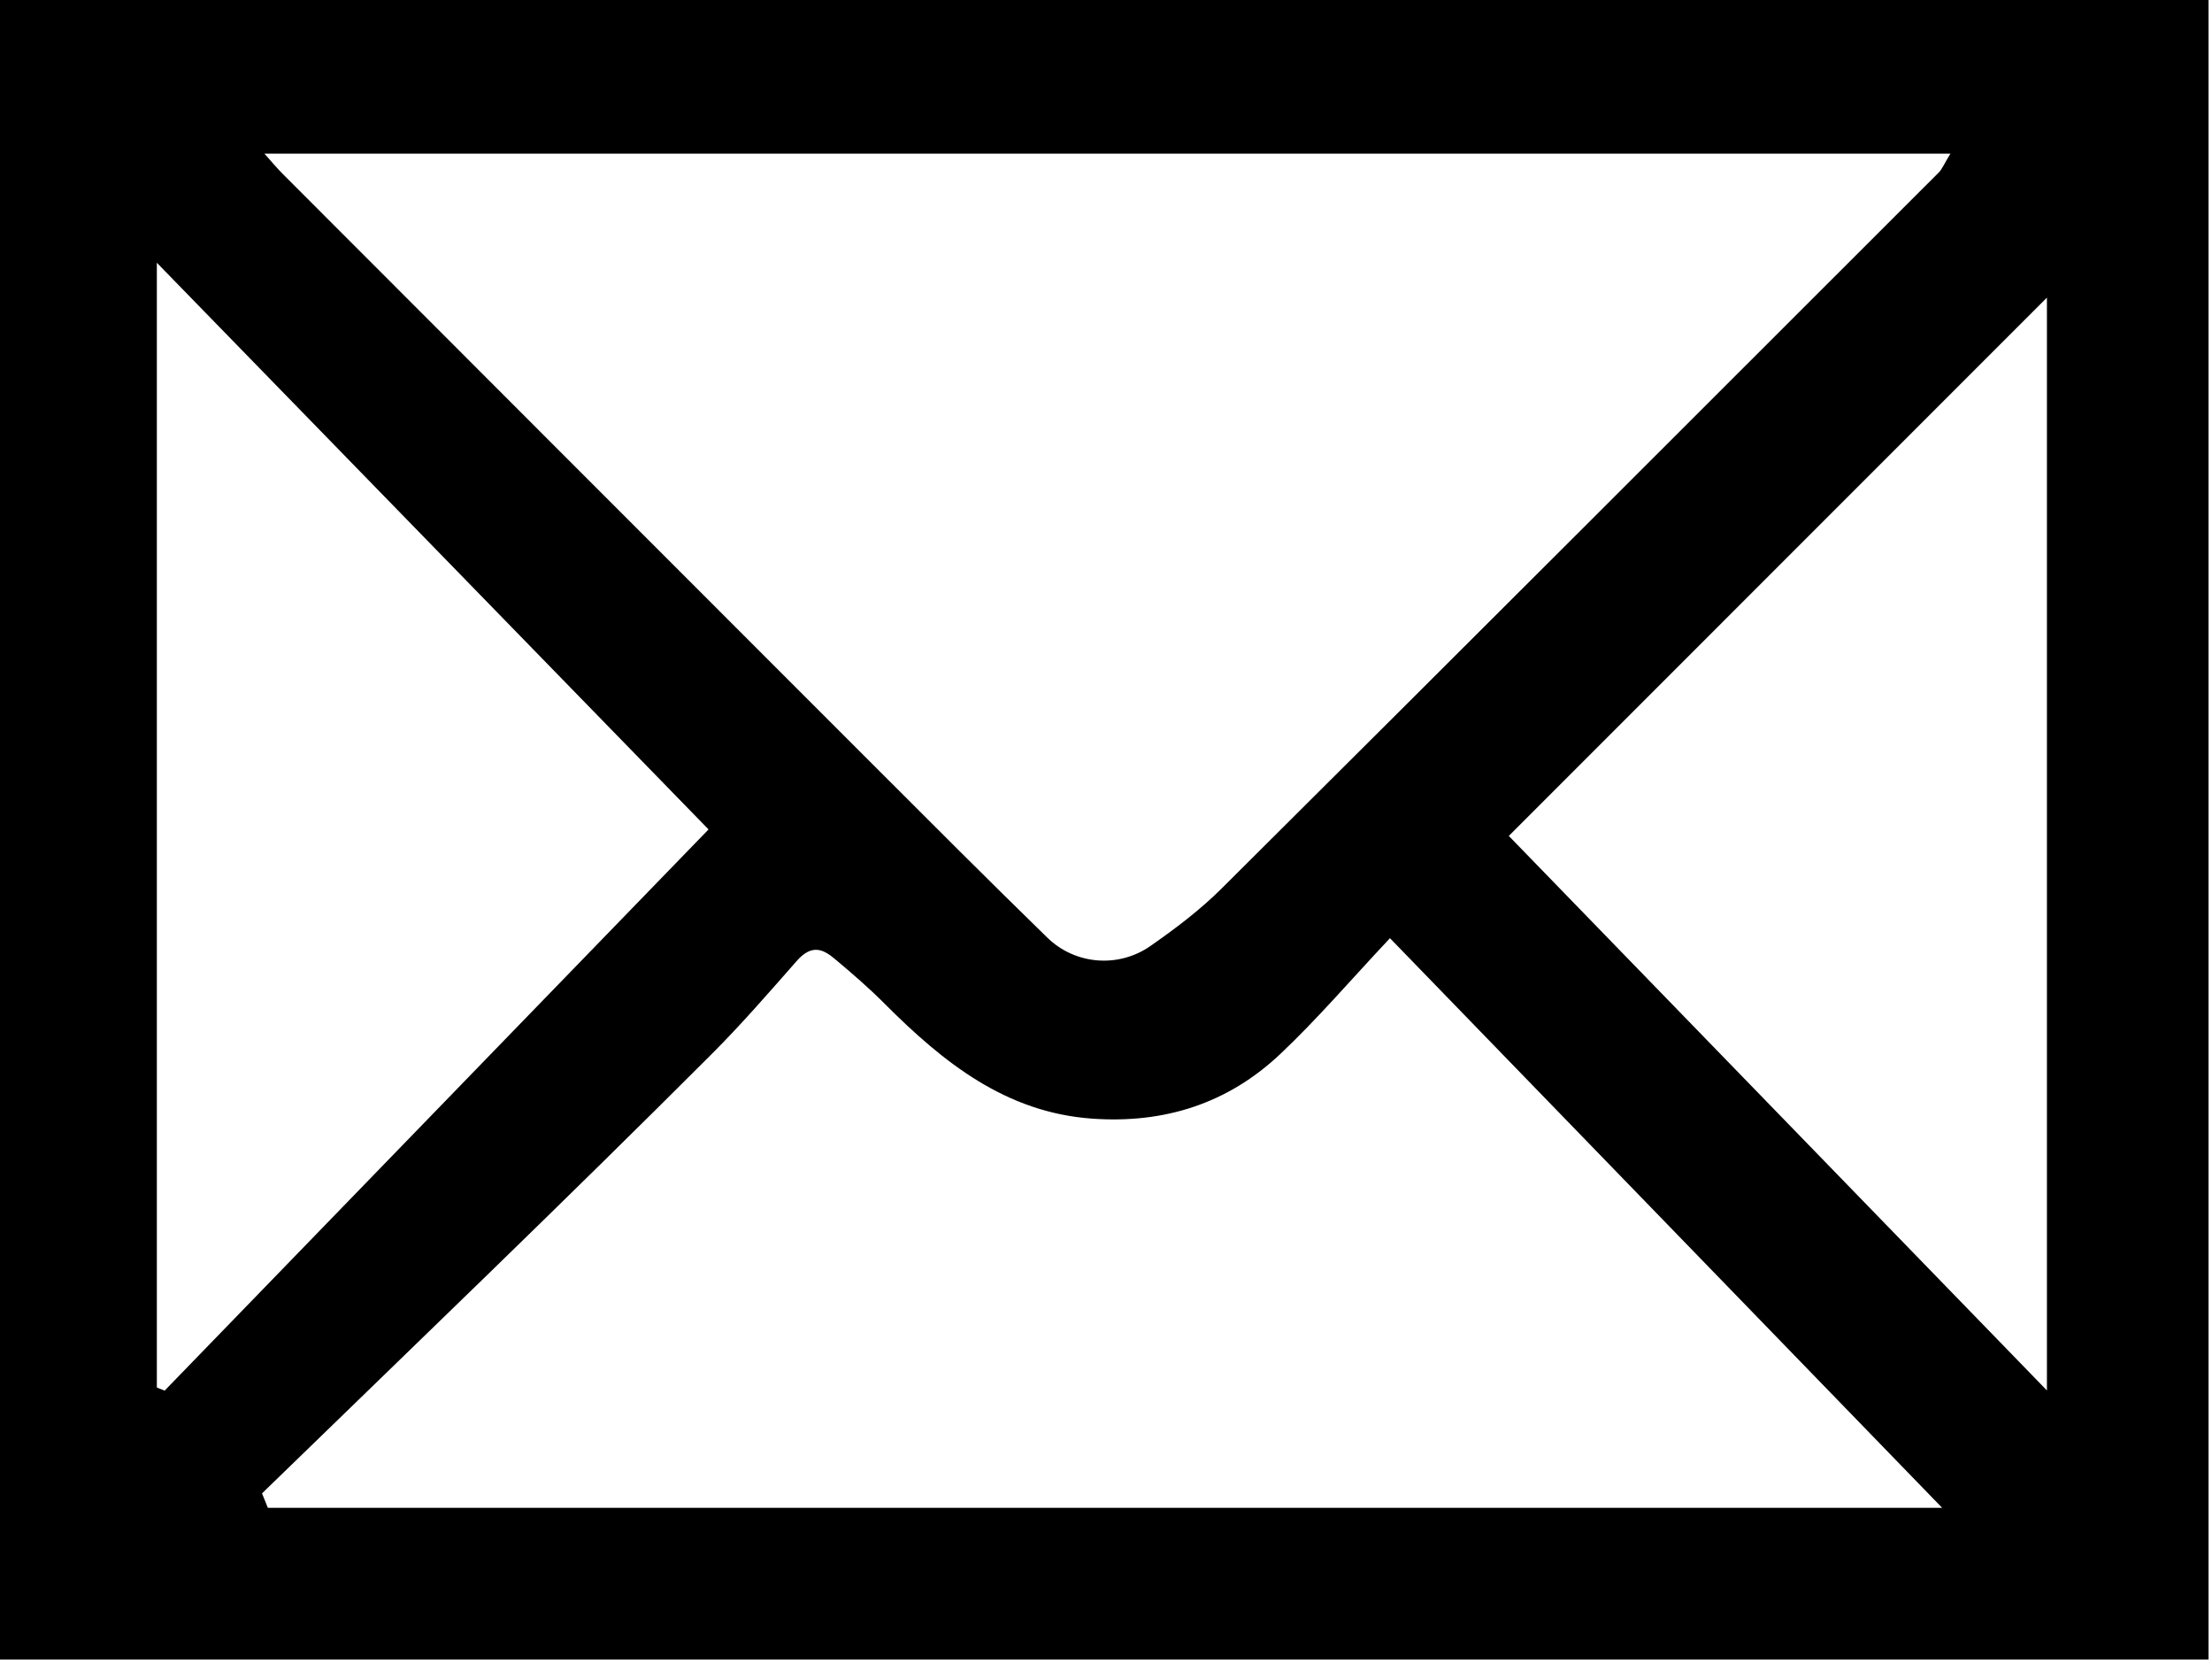 <?xml version="1.0" encoding="UTF-8" standalone="no"?><!DOCTYPE svg PUBLIC "-//W3C//DTD SVG 1.1//EN" "http://www.w3.org/Graphics/SVG/1.1/DTD/svg11.dtd"><svg width="100%" height="100%" viewBox="0 0 350 263" version="1.1" xmlns="http://www.w3.org/2000/svg" xmlns:xlink="http://www.w3.org/1999/xlink" xml:space="preserve" xmlns:serif="http://www.serif.com/" style="fill-rule:evenodd;clip-rule:evenodd;stroke-linejoin:round;stroke-miterlimit:2;"><path d="M323.881,219.947l0,-172.868c-28.49,28.491 -56.68,56.681 -85.146,85.15c27.733,28.572 55.872,57.56 85.146,87.718m-299.064,-0.47c0.597,0.242 0.635,0.257 1.232,0.499c28.637,-29.538 57.272,-59.077 86.062,-88.774c-29.181,-29.965 -57.861,-59.415 -87.294,-89.639l0,177.914Zm16.641,16.752c0.448,1.105 0.477,1.176 0.925,2.281l264.917,0c-29.3,-30.217 -57.876,-59.688 -87.369,-90.105c-6.175,6.566 -11.477,12.778 -17.384,18.349c-8.278,7.805 -18.308,11.017 -29.775,10.194c-13.564,-0.974 -23.453,-8.807 -32.768,-18.149c-2.51,-2.517 -5.199,-4.847 -7.928,-7.124c-1.681,-1.404 -3.537,-2.475 -5.977,0.296c-4.394,4.992 -8.746,10.019 -13.447,14.722c-23.452,23.462 -47.396,46.424 -71.194,69.536m0.383,-211.922c0.994,1.104 1.903,2.211 2.91,3.219c30.961,30.991 61.923,61.979 92.903,92.95c9.319,9.317 18.623,18.649 28.062,27.843c4.416,4.301 11.254,4.847 16.311,1.324c3.95,-2.751 7.853,-5.699 11.254,-9.083c37.896,-37.698 75.691,-75.497 113.496,-113.286c0.507,-0.508 0.785,-1.247 1.833,-2.967l-266.769,0Zm307.615,238.207l-349.456,0l0,-262.514l349.456,0l0,262.514Z" style="fill-rule:nonzero;"/></svg>